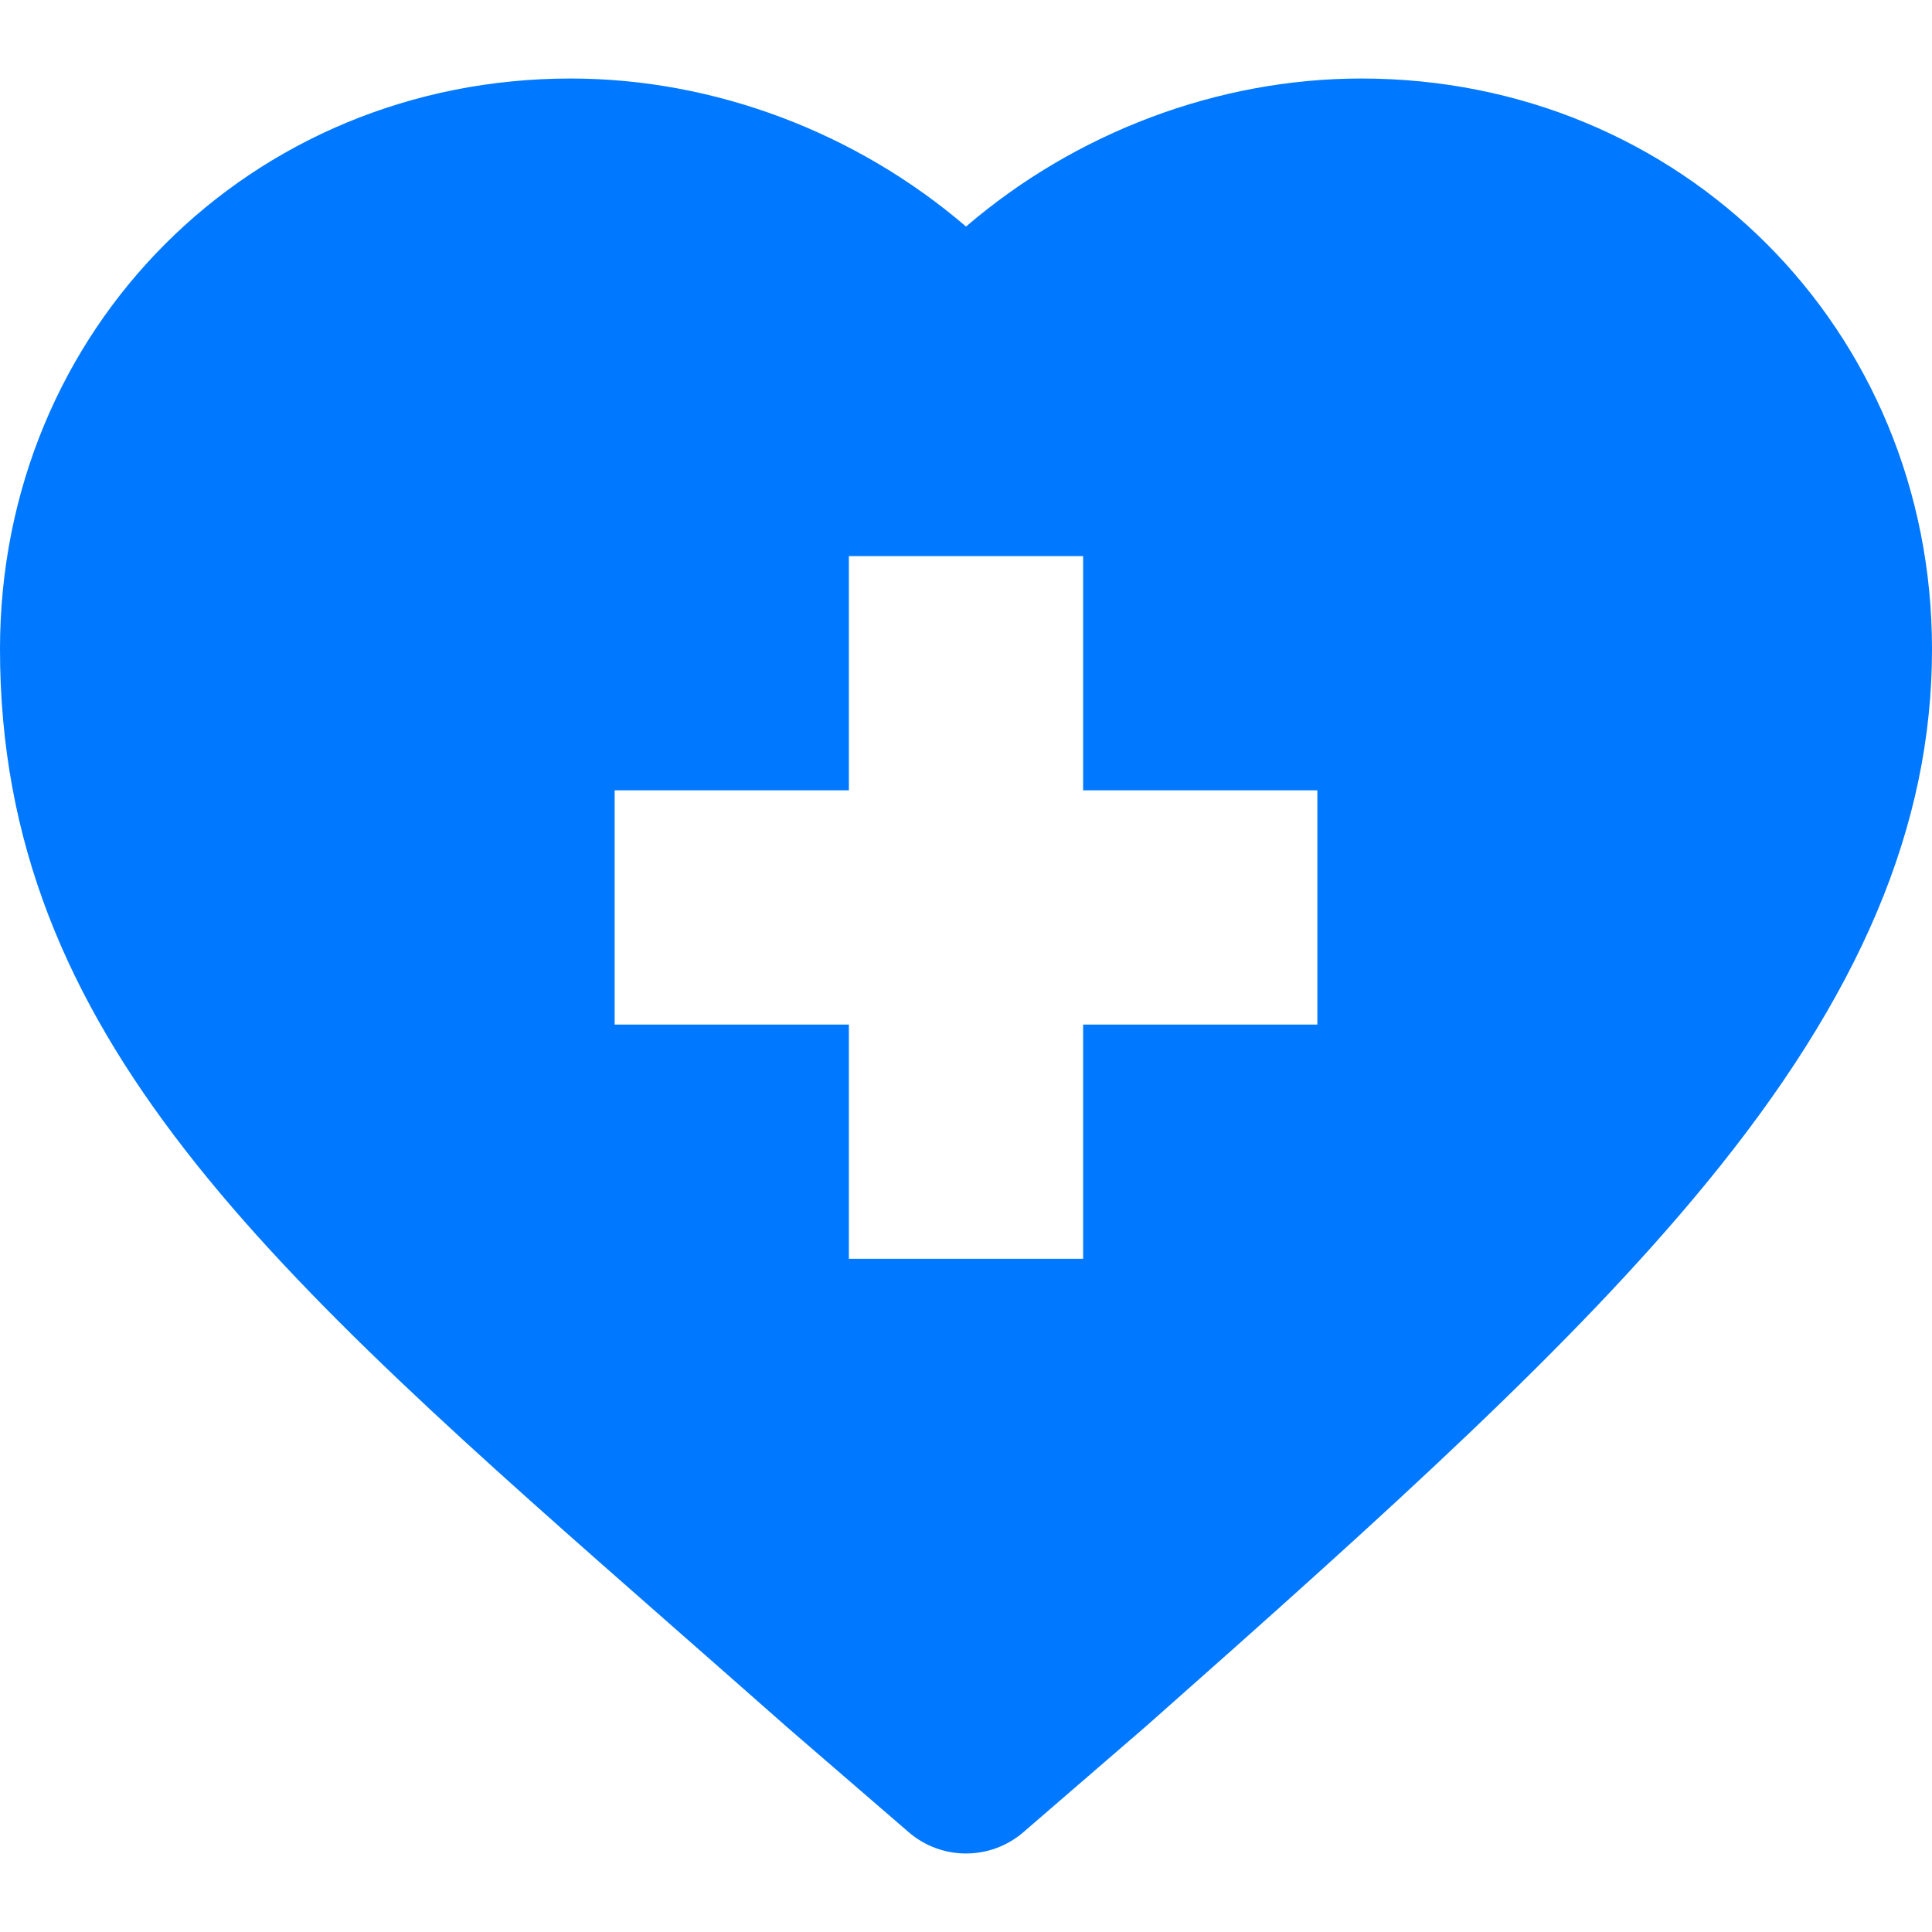 <svg width="50" height="50" viewBox="0 0 50 50" fill="none" xmlns="http://www.w3.org/2000/svg">
<g clip-path="url(#clip0_136_1168)">
<path d="M17.52 42.191C18.421 42.983 19.352 43.8 20.31 44.646C20.316 44.652 20.323 44.658 20.329 44.664L23.515 47.415C23.941 47.784 24.471 47.968 25.001 47.968C25.53 47.968 26.06 47.784 26.487 47.415L29.672 44.664C29.678 44.658 29.685 44.652 29.691 44.647C35.997 39.07 40.724 34.801 44.145 30.637C48.139 25.775 50 21.378 50 16.8C50 8.519 43.513 2.032 35.232 2.032C31.51 2.032 27.832 3.433 25.001 5.863C22.169 3.433 18.491 2.032 14.769 2.032C6.487 2.032 0 8.519 0 16.8C0 26.811 6.97 32.929 17.52 42.191ZM15.907 20.454H21.969V14.392H28.031V20.454H34.093V26.516H28.031V32.577H21.969V26.516H15.907V20.454Z" fill="#0078FF"/>
</g>
<defs>
<clipPath id="clip0_136_1168">
<rect width="50" height="50" fill="white"/>
</clipPath>
</defs>
</svg>
